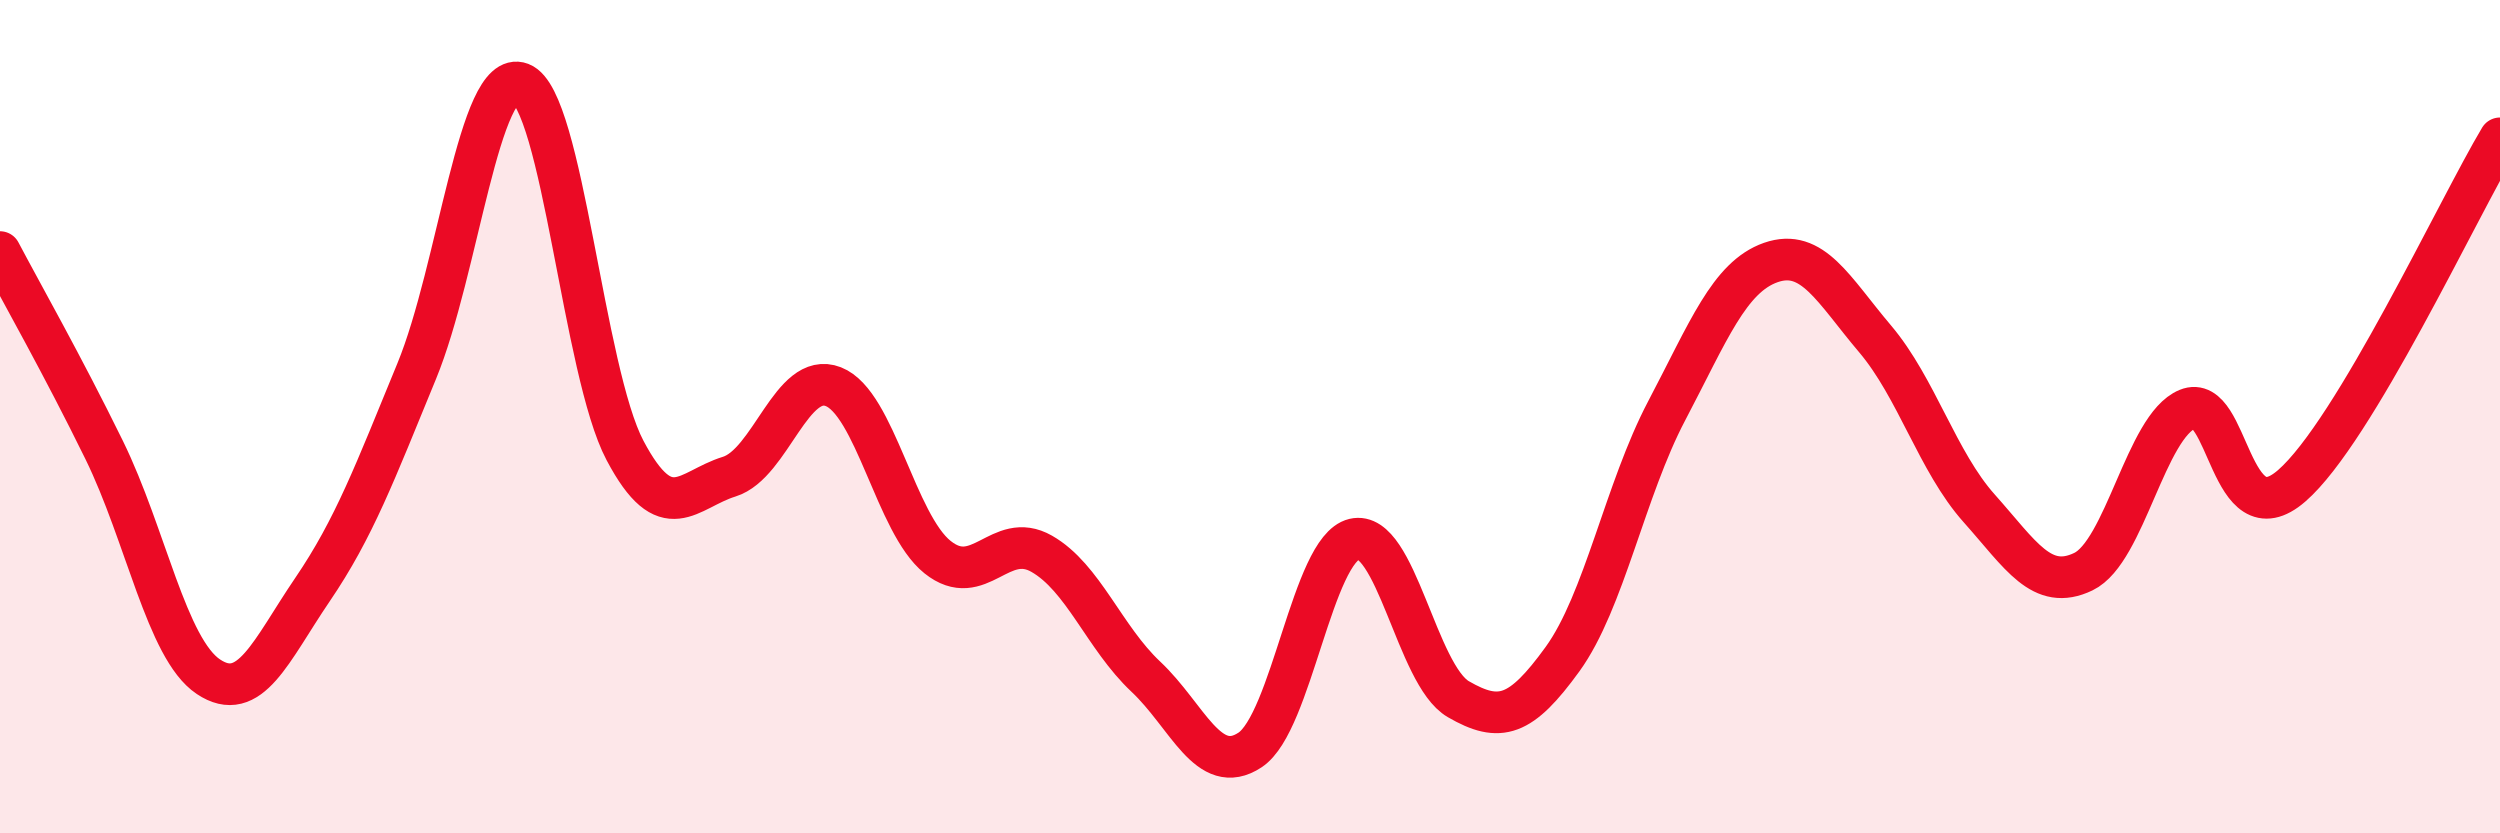 
    <svg width="60" height="20" viewBox="0 0 60 20" xmlns="http://www.w3.org/2000/svg">
      <path
        d="M 0,6.05 C 0.5,7 1.5,8.76 2.5,10.8 C 3.5,12.84 4,15.57 5,16.24 C 6,16.91 6.5,15.62 7.5,14.15 C 8.5,12.68 9,11.34 10,8.91 C 11,6.48 11.5,1.62 12.5,2 C 13.5,2.38 14,8.92 15,10.81 C 16,12.7 16.5,11.75 17.5,11.44 C 18.5,11.13 19,8.89 20,9.28 C 21,9.67 21.5,12.57 22.5,13.37 C 23.5,14.17 24,12.72 25,13.29 C 26,13.86 26.5,15.3 27.5,16.24 C 28.5,17.18 29,18.66 30,18 C 31,17.34 31.5,13.18 32.5,12.94 C 33.5,12.7 34,16.2 35,16.78 C 36,17.36 36.5,17.2 37.5,15.82 C 38.5,14.44 39,11.76 40,9.86 C 41,7.96 41.5,6.65 42.5,6.3 C 43.5,5.95 44,6.95 45,8.13 C 46,9.31 46.5,11.08 47.5,12.2 C 48.5,13.32 49,14.2 50,13.72 C 51,13.24 51.5,10.23 52.5,9.82 C 53.5,9.41 53.5,12.96 55,11.66 C 56.5,10.36 59,4.99 60,3.32L60 20L0 20Z"
        fill="#EB0A25"
        opacity="0.1"
        stroke-linecap="round"
        stroke-linejoin="round"
      />
      <path
        d="M 0,6.05 C 0.5,7 1.5,8.76 2.5,10.8 C 3.5,12.84 4,15.57 5,16.24 C 6,16.91 6.5,15.62 7.5,14.15 C 8.5,12.68 9,11.34 10,8.91 C 11,6.48 11.5,1.62 12.5,2 C 13.5,2.38 14,8.92 15,10.81 C 16,12.7 16.5,11.75 17.5,11.44 C 18.5,11.13 19,8.89 20,9.28 C 21,9.67 21.5,12.57 22.5,13.37 C 23.5,14.17 24,12.72 25,13.29 C 26,13.86 26.5,15.3 27.5,16.24 C 28.5,17.18 29,18.66 30,18 C 31,17.34 31.5,13.18 32.5,12.94 C 33.5,12.7 34,16.2 35,16.78 C 36,17.36 36.5,17.2 37.5,15.82 C 38.5,14.44 39,11.76 40,9.86 C 41,7.96 41.5,6.65 42.5,6.3 C 43.5,5.95 44,6.95 45,8.13 C 46,9.31 46.5,11.08 47.5,12.2 C 48.5,13.32 49,14.2 50,13.72 C 51,13.24 51.5,10.23 52.5,9.82 C 53.5,9.41 53.5,12.96 55,11.66 C 56.5,10.36 59,4.99 60,3.32"
        stroke="#EB0A25"
        stroke-width="1"
        fill="none"
        stroke-linecap="round"
        stroke-linejoin="round"
      />
    </svg>
  